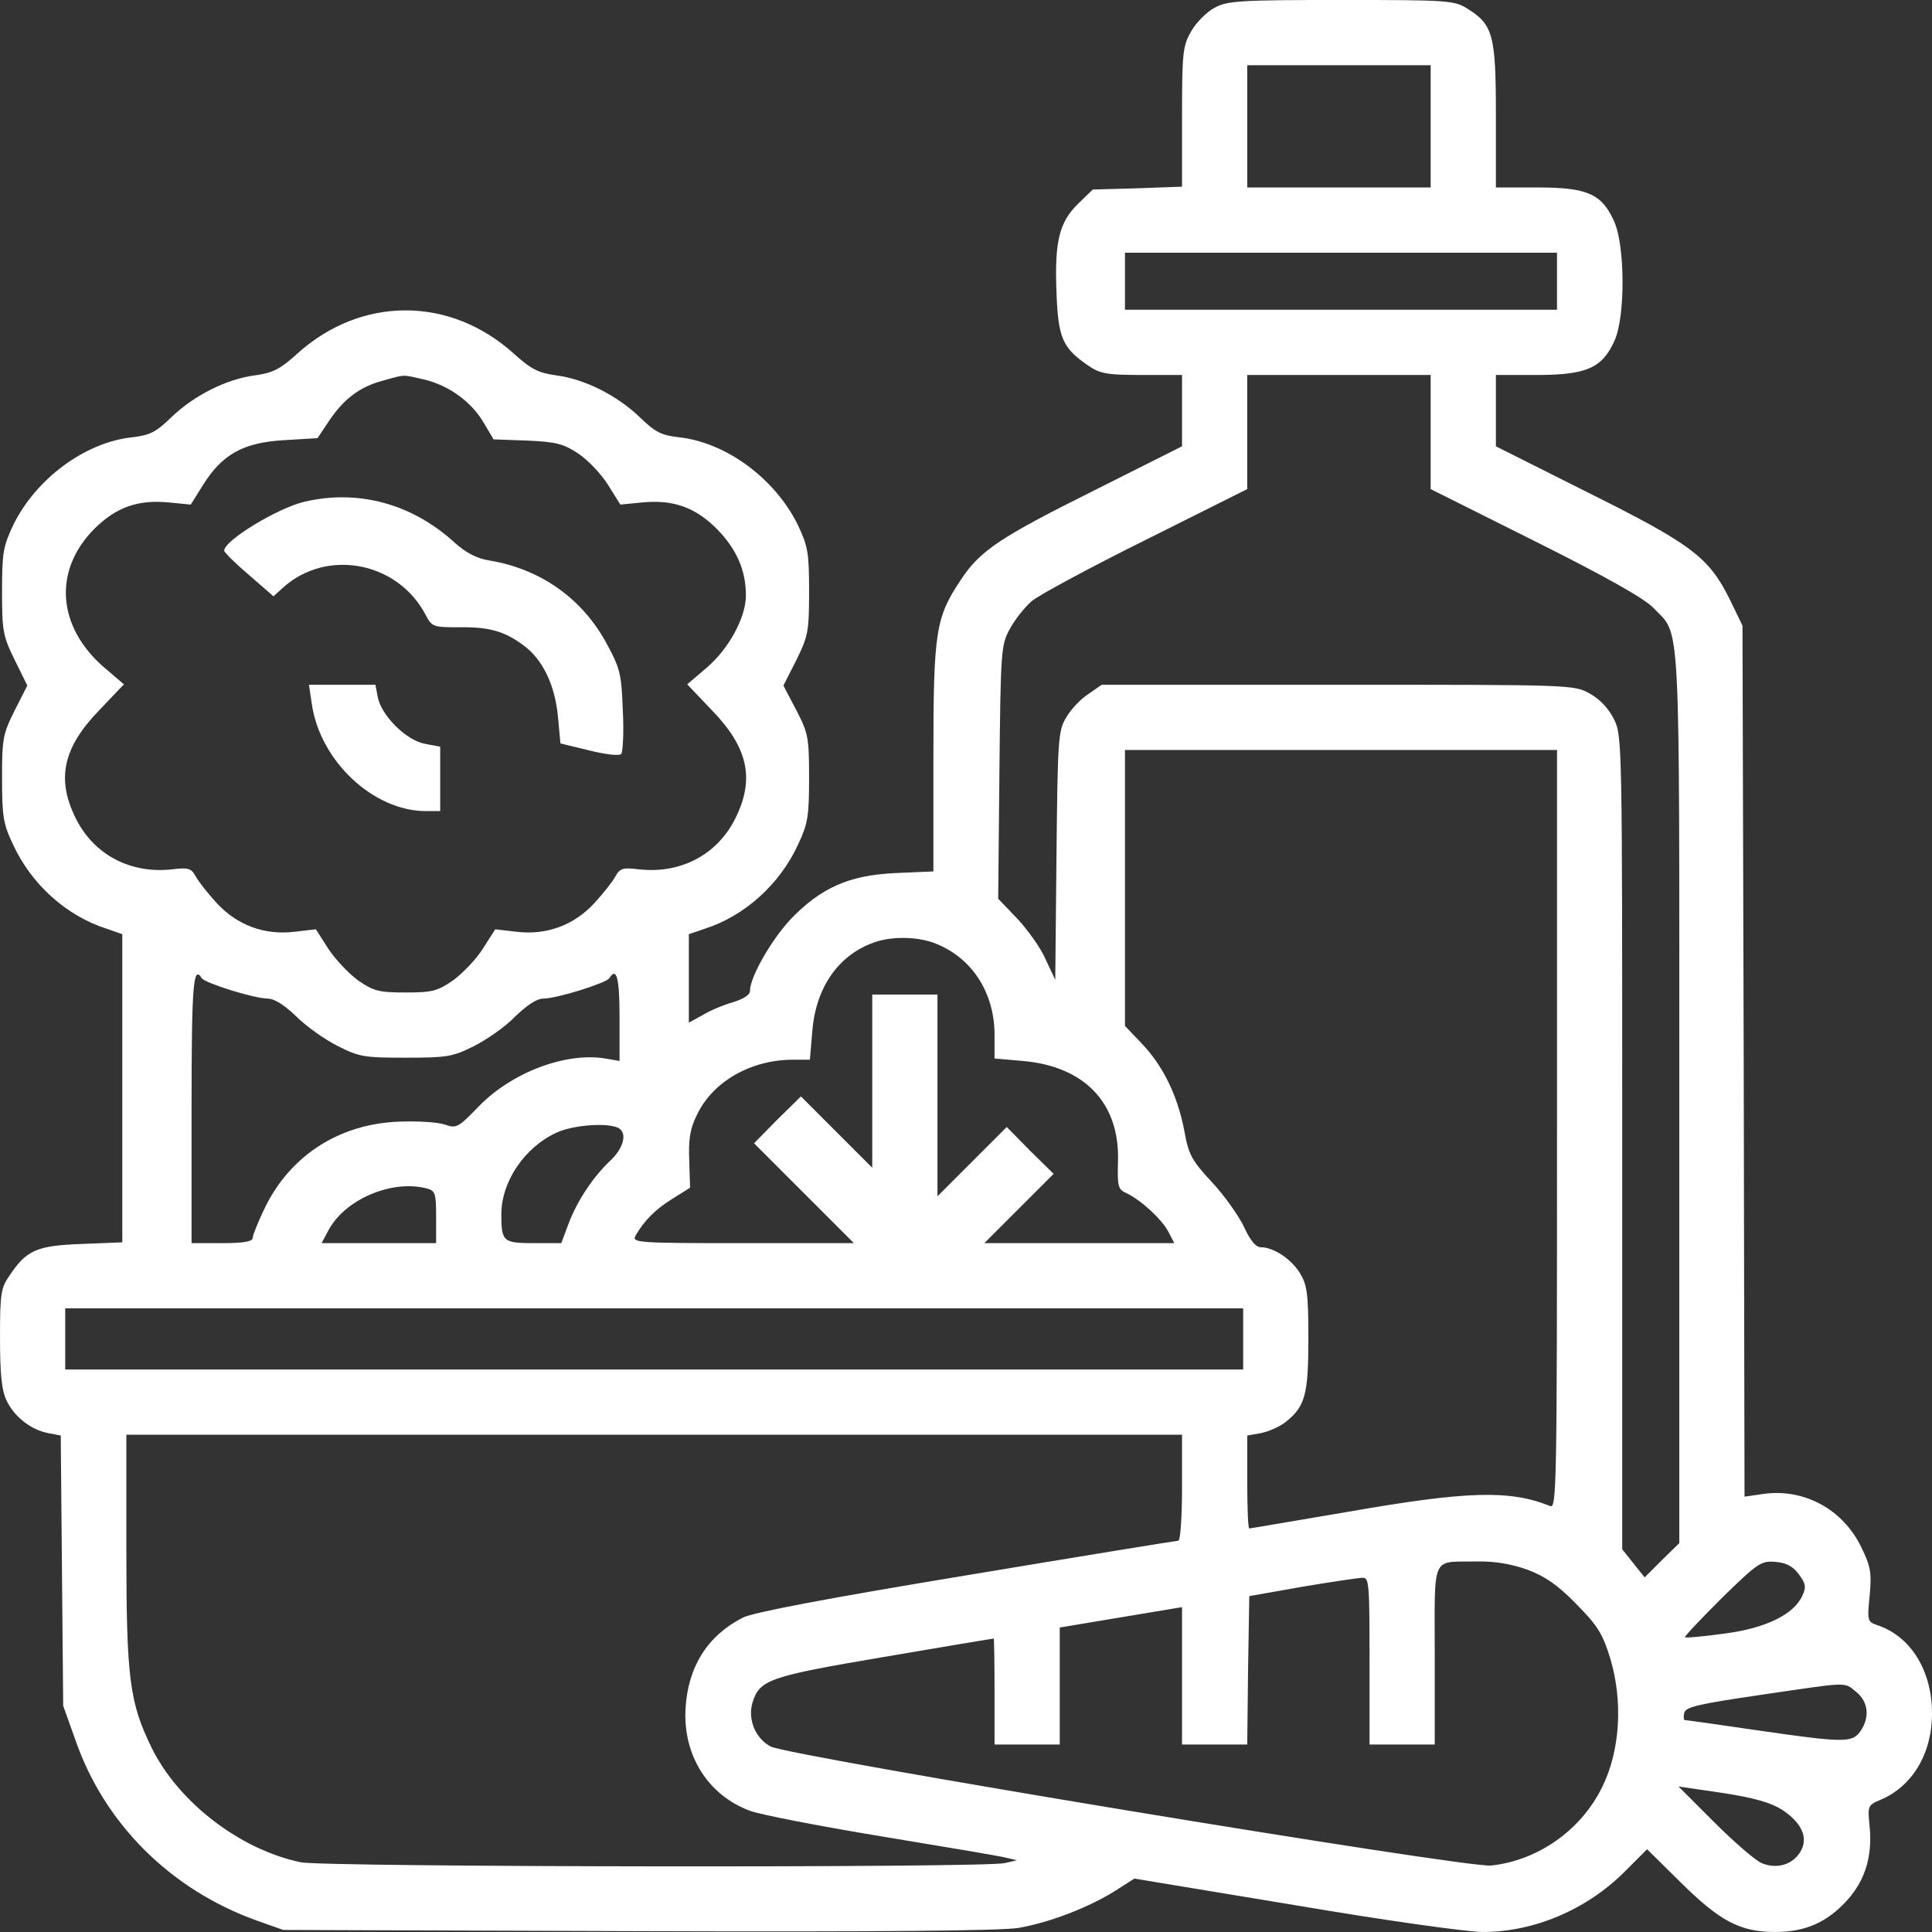 <svg xmlns="http://www.w3.org/2000/svg" id="svg3" preserveAspectRatio="xMidYMid meet" viewBox="0 0 474 473.996" height="473.996pt" width="474pt" version="1.0">
  <rect x="0" y="0" width="474" height="473.996" fill="#333333" stroke="none"/>
  <defs id="defs3"></defs>
  
  <g style="fill:#ffffff;fill-opacity:1" id="g3" stroke="none" fill="#000000" transform="translate(-13,486.996) scale(0.1,-0.1)">
    <path style="fill:#ffffff;fill-opacity:1" id="path1" d="M3110 4851 c-19 -10 -45 -36 -57 -57 -21 -36 -23 -51 -23 -211 l0 -171 -109 -4 -110 -3 -36 -35 c-46 -45 -58 -92 -53 -217 4 -113 15 -137 78 -180 29 -20 46 -23 131 -23 l99 0 0 -88 0 -87 -207 -104 c-239 -119 -288 -151 -336 -224 -62 -93 -67 -127 -67 -438 l0 -277 -92 -4 c-115 -5 -184 -36 -259 -114 -47 -51 -99 -141 -99 -175 0 -10 -16 -20 -42 -28 -24 -7 -58 -21 -75 -32 l-33 -18 0 109 0 108 38 13 c98 31 185 109 230 207 24 51 27 69 27 163 0 99 -2 110 -31 166 l-32 61 32 63 c29 59 31 71 31 169 0 95 -3 110 -28 163 -56 113 -175 201 -290 214 -44 5 -59 12 -97 49 -56 54 -136 94 -205 103 -44 6 -62 15 -104 53 -157 142 -375 142 -532 0 -42 -38 -60 -47 -104 -53 -69 -9 -149 -49 -205 -103 -38 -37 -53 -44 -97 -49 -115 -13 -234 -101 -290 -214 -25 -53 -28 -68 -28 -163 0 -98 2 -110 31 -169 l31 -63 -31 -61 c-29 -58 -31 -69 -31 -167 0 -93 3 -112 27 -162 45 -98 132 -176 231 -207 l37 -13 0 -378 0 -378 -100 -4 c-110 -4 -135 -15 -177 -78 -21 -30 -23 -45 -23 -152 0 -90 4 -129 16 -154 19 -40 60 -72 102 -80 l31 -6 3 -332 3 -331 30 -84 c71 -205 233 -367 445 -443 l65 -23 870 -3 c598 -2 890 1 934 8 75 13 172 50 237 91 l47 30 393 -65 c217 -37 424 -66 462 -66 126 0 255 55 348 148 l55 55 82 -81 c96 -95 146 -122 232 -122 75 0 128 24 177 78 44 49 62 108 55 180 -5 51 -5 53 26 66 79 33 127 114 127 212 0 104 -51 188 -132 216 -27 9 -27 11 -21 73 5 56 3 71 -21 120 -45 92 -139 143 -238 130 l-48 -7 -2 1069 -3 1068 -32 66 c-51 102 -93 134 -348 261 l-225 113 0 87 0 88 101 0 c121 0 160 17 190 84 27 59 26 234 -1 293 -30 67 -65 83 -187 83 l-103 0 0 178 c0 198 -7 222 -72 262 -31 19 -51 20 -308 20 -249 0 -279 -2 -310 -19z m530 -291 l0 -150 -225 0 -225 0 0 150 0 150 225 0 225 0 0 -150z m310 -380 l0 -70 -530 0 -530 0 0 70 0 70 530 0 530 0 0 -70z m-2780 -241 c60 -14 116 -54 146 -105 l25 -42 83 -3 c70 -3 89 -8 125 -32 24 -16 56 -50 73 -77 l30 -48 51 5 c78 8 132 -11 186 -65 48 -49 71 -101 71 -163 0 -54 -42 -131 -96 -177 l-48 -41 61 -64 c89 -92 105 -169 57 -265 -44 -89 -134 -136 -235 -125 -41 5 -48 3 -59 -17 -7 -13 -30 -42 -52 -66 -50 -54 -117 -79 -191 -70 l-52 6 -30 -47 c-16 -26 -50 -61 -73 -78 -39 -27 -52 -30 -117 -30 -65 0 -78 3 -117 30 -23 17 -56 52 -73 78 l-30 47 -52 -6 c-74 -9 -141 16 -191 70 -22 24 -45 53 -52 66 -11 20 -18 22 -59 17 -101 -11 -191 36 -235 125 -48 96 -32 173 57 265 l61 64 -48 41 c-116 100 -126 238 -25 340 54 54 108 73 186 65 l51 -5 30 48 c47 75 98 104 198 110 l83 5 28 42 c37 55 76 84 132 99 57 16 48 15 101 3z m2470 -129 l0 -140 258 -129 c170 -85 268 -140 289 -163 67 -70 63 6 63 -1201 l0 -1093 -43 -42 -42 -42 -28 35 -27 34 0 997 c0 977 0 999 -20 1039 -13 26 -34 49 -59 63 -39 22 -41 22 -618 22 l-580 0 -33 -23 c-19 -12 -43 -38 -54 -57 -20 -33 -21 -53 -24 -339 l-3 -305 -24 51 c-12 28 -44 72 -69 99 l-47 49 3 310 c3 298 4 312 25 351 12 23 37 54 54 69 18 15 144 83 281 151 l248 124 0 140 0 140 225 0 225 0 0 -140z m310 -1711 c0 -883 -1 -931 -17 -924 -99 40 -203 37 -495 -14 -131 -22 -240 -41 -243 -41 -3 0 -5 51 -5 114 l0 114 34 6 c19 4 46 16 60 27 48 38 56 67 56 205 0 111 -3 131 -21 161 -22 35 -65 63 -96 63 -12 0 -26 17 -41 50 -13 27 -48 77 -79 110 -50 54 -57 67 -68 129 -17 85 -52 157 -105 212 l-40 42 0 339 0 338 530 0 530 0 0 -931z m-1522 455 c88 -36 141 -120 142 -220 l0 -61 69 -6 c151 -13 237 -102 234 -243 -2 -65 0 -72 20 -81 36 -17 86 -63 103 -94 l15 -29 -233 0 -233 0 85 85 85 85 -58 57 -57 58 -85 -85 -85 -85 0 248 0 247 -80 0 -80 0 0 -212 0 -213 -88 88 -87 87 -58 -57 -57 -58 122 -122 123 -123 -273 0 c-257 0 -272 1 -263 18 22 38 49 65 91 91 l43 27 -2 67 c-2 53 2 78 19 112 39 82 133 135 235 135 l42 0 6 71 c9 107 64 186 152 217 45 16 111 14 153 -4z m-1803 -84 c8 -12 129 -50 162 -50 16 0 41 -16 69 -43 24 -24 70 -57 102 -73 53 -27 65 -29 167 -29 100 0 115 2 167 28 32 16 78 48 102 73 29 28 53 44 69 44 33 0 154 38 162 50 18 29 25 0 25 -96 l0 -107 -35 6 c-97 16 -229 -34 -310 -117 -51 -53 -55 -55 -84 -45 -17 6 -68 9 -114 7 -146 -6 -266 -84 -328 -213 -16 -33 -29 -66 -29 -72 0 -9 -22 -13 -75 -13 l-75 0 0 330 c0 304 4 354 25 320z m1019 -366 c26 -10 18 -48 -15 -80 -43 -40 -83 -100 -104 -156 l-18 -48 -67 0 c-76 0 -80 4 -80 71 0 80 57 164 135 200 39 18 118 25 149 13z m-466 -150 c20 -6 22 -12 22 -70 l0 -64 -140 0 -141 0 16 30 c40 77 156 127 243 104z m2002 -369 l0 -75 -1445 0 -1445 0 0 75 0 75 1445 0 1445 0 0 -75z m-150 -365 c0 -71 -4 -130 -9 -130 -4 0 -238 -38 -520 -85 -345 -57 -524 -91 -549 -104 -86 -44 -134 -120 -140 -222 -7 -115 55 -214 159 -252 24 -9 168 -37 319 -62 151 -25 289 -48 305 -52 l30 -7 -30 -7 c-52 -12 -1668 -10 -1727 2 -149 31 -300 147 -366 281 -54 111 -62 169 -62 486 l0 282 1295 0 1295 0 0 -130z m847 -201 c43 -16 74 -37 120 -84 53 -54 65 -73 84 -135 31 -105 24 -225 -20 -314 -52 -107 -159 -181 -273 -193 -63 -6 -1721 268 -1767 292 -37 19 -57 66 -45 107 17 57 40 65 324 113 146 25 266 45 268 45 1 0 2 -58 2 -130 l0 -130 80 0 80 0 0 143 0 144 150 25 150 25 0 -169 0 -168 80 0 80 0 2 182 3 182 130 23 c72 12 138 22 148 22 16 1 17 -15 17 -204 l0 -205 80 0 80 0 0 219 c0 251 -10 228 102 230 46 1 85 -6 125 -20z m666 -11 c17 -23 19 -31 9 -53 -21 -46 -90 -80 -192 -93 -51 -7 -94 -11 -96 -9 -2 2 39 45 90 96 89 87 97 92 132 89 26 -2 43 -11 57 -30z m141 -289 c30 -24 34 -63 10 -97 -20 -28 -40 -28 -254 3 -95 14 -174 25 -177 25 -2 0 -3 8 -1 17 3 15 33 22 183 44 225 33 208 33 239 8z m-182 -289 c50 -33 66 -71 44 -105 -20 -31 -58 -41 -94 -26 -16 7 -68 52 -116 100 l-88 88 109 -16 c78 -12 118 -24 145 -41z"></path>
    <path style="fill:#ffffff;fill-opacity:1" id="path2" d="M877 3639 c-65 -15 -197 -95 -197 -120 0 -4 27 -31 60 -59 l61 -53 22 20 c108 99 284 65 352 -67 15 -28 18 -29 83 -29 74 1 111 -10 160 -47 45 -35 74 -97 81 -173 l6 -65 70 -17 c40 -10 74 -14 79 -9 4 4 7 53 4 107 -3 88 -7 104 -38 161 -60 113 -163 186 -290 207 -31 5 -57 19 -85 44 -104 95 -236 131 -368 100z"></path>
    <path style="fill:#ffffff;fill-opacity:1" id="path3" d="M895 3143 c20 -140 151 -263 280 -263 l35 0 0 79 0 79 -37 7 c-46 8 -107 69 -116 114 l-6 31 -82 0 -81 0 7 -47z"></path>
  </g>
</svg>
